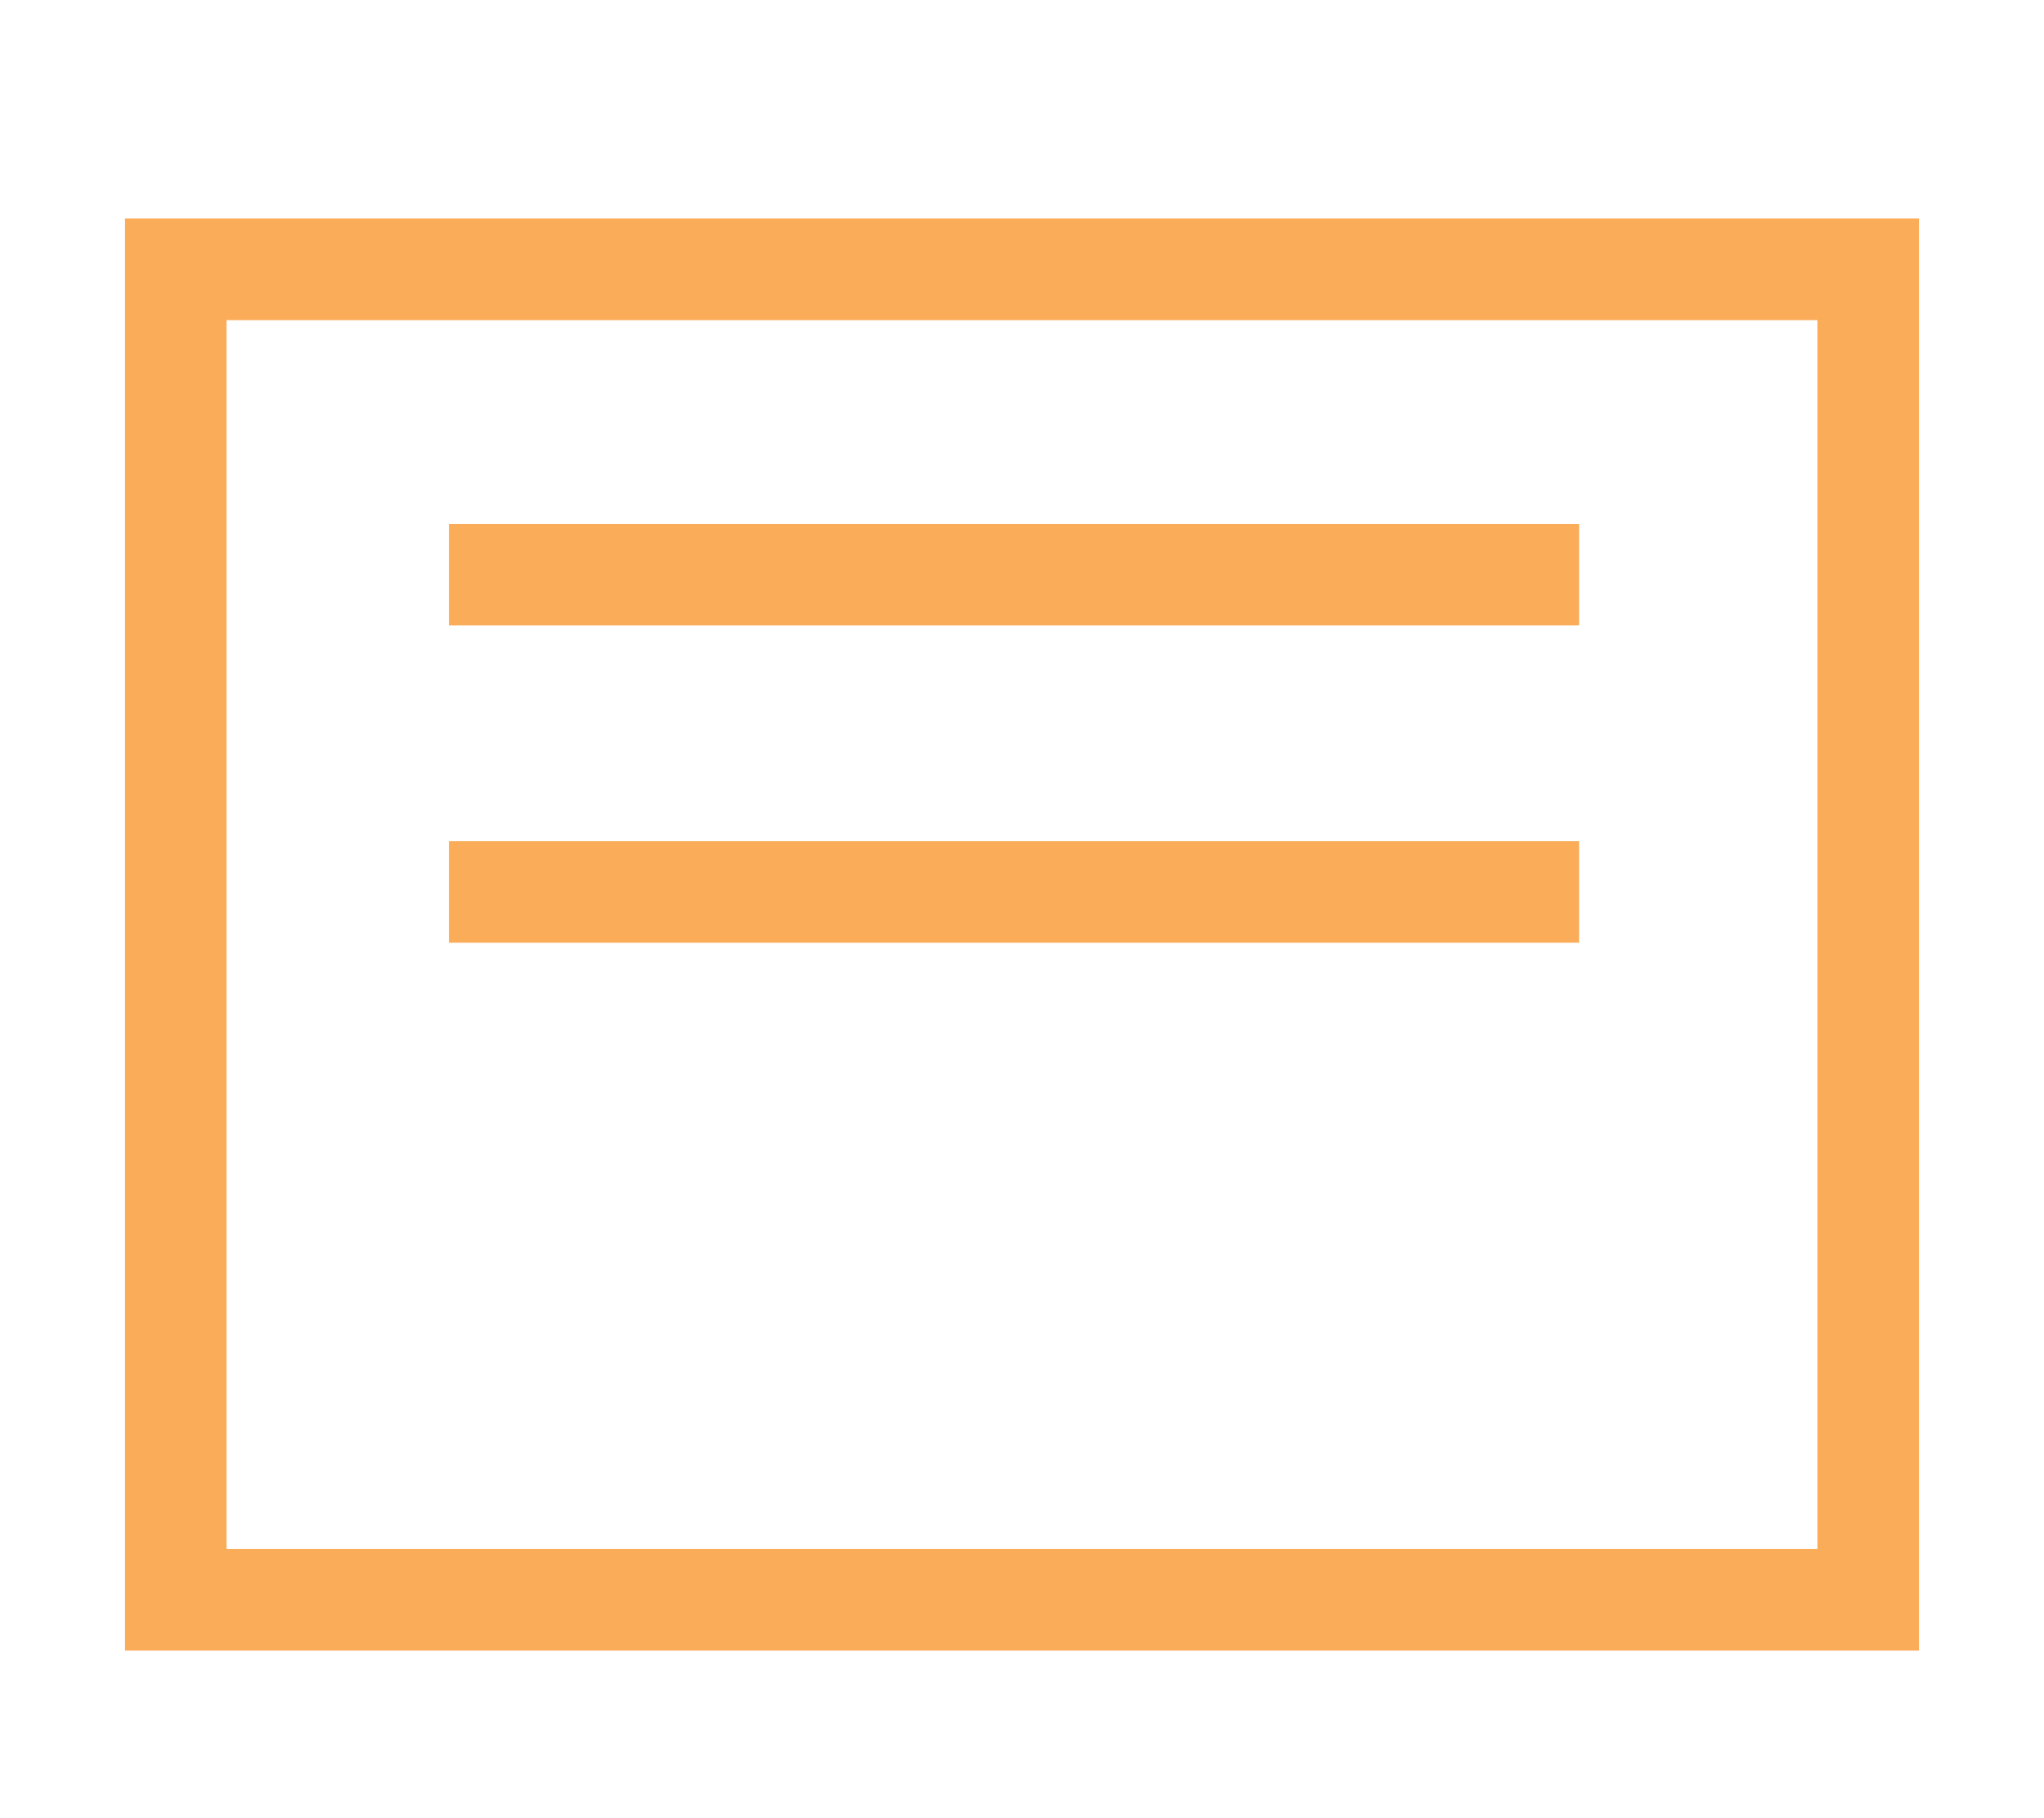 <?xml version="1.0" encoding="utf-8"?>
<!-- Generator: Adobe Illustrator 16.0.0, SVG Export Plug-In . SVG Version: 6.00 Build 0)  -->
<!DOCTYPE svg PUBLIC "-//W3C//DTD SVG 1.1//EN" "http://www.w3.org/Graphics/SVG/1.1/DTD/svg11.dtd">
<svg version="1.1" id="Layer_1" xmlns="http://www.w3.org/2000/svg" xmlns:xlink="http://www.w3.org/1999/xlink" x="0px" y="0px"
	 width="30.068px" height="26.75px" viewBox="0 0 30.068 26.75" enable-background="new 0 0 30.068 26.75" xml:space="preserve">
<path fill="#FAAC58" d="M28.229,3.258v21.027H1.839V3.215h26.39 M26.736,4.711H3.333v18.08h23.402V4.711z"/>
<rect x="6.604" y="12.377" fill="#FAAC58" width="16.625" height="1.493"/>
<rect x="6.604" y="7.709" fill="#FAAC58" width="16.625" height="1.493"/>
</svg>

